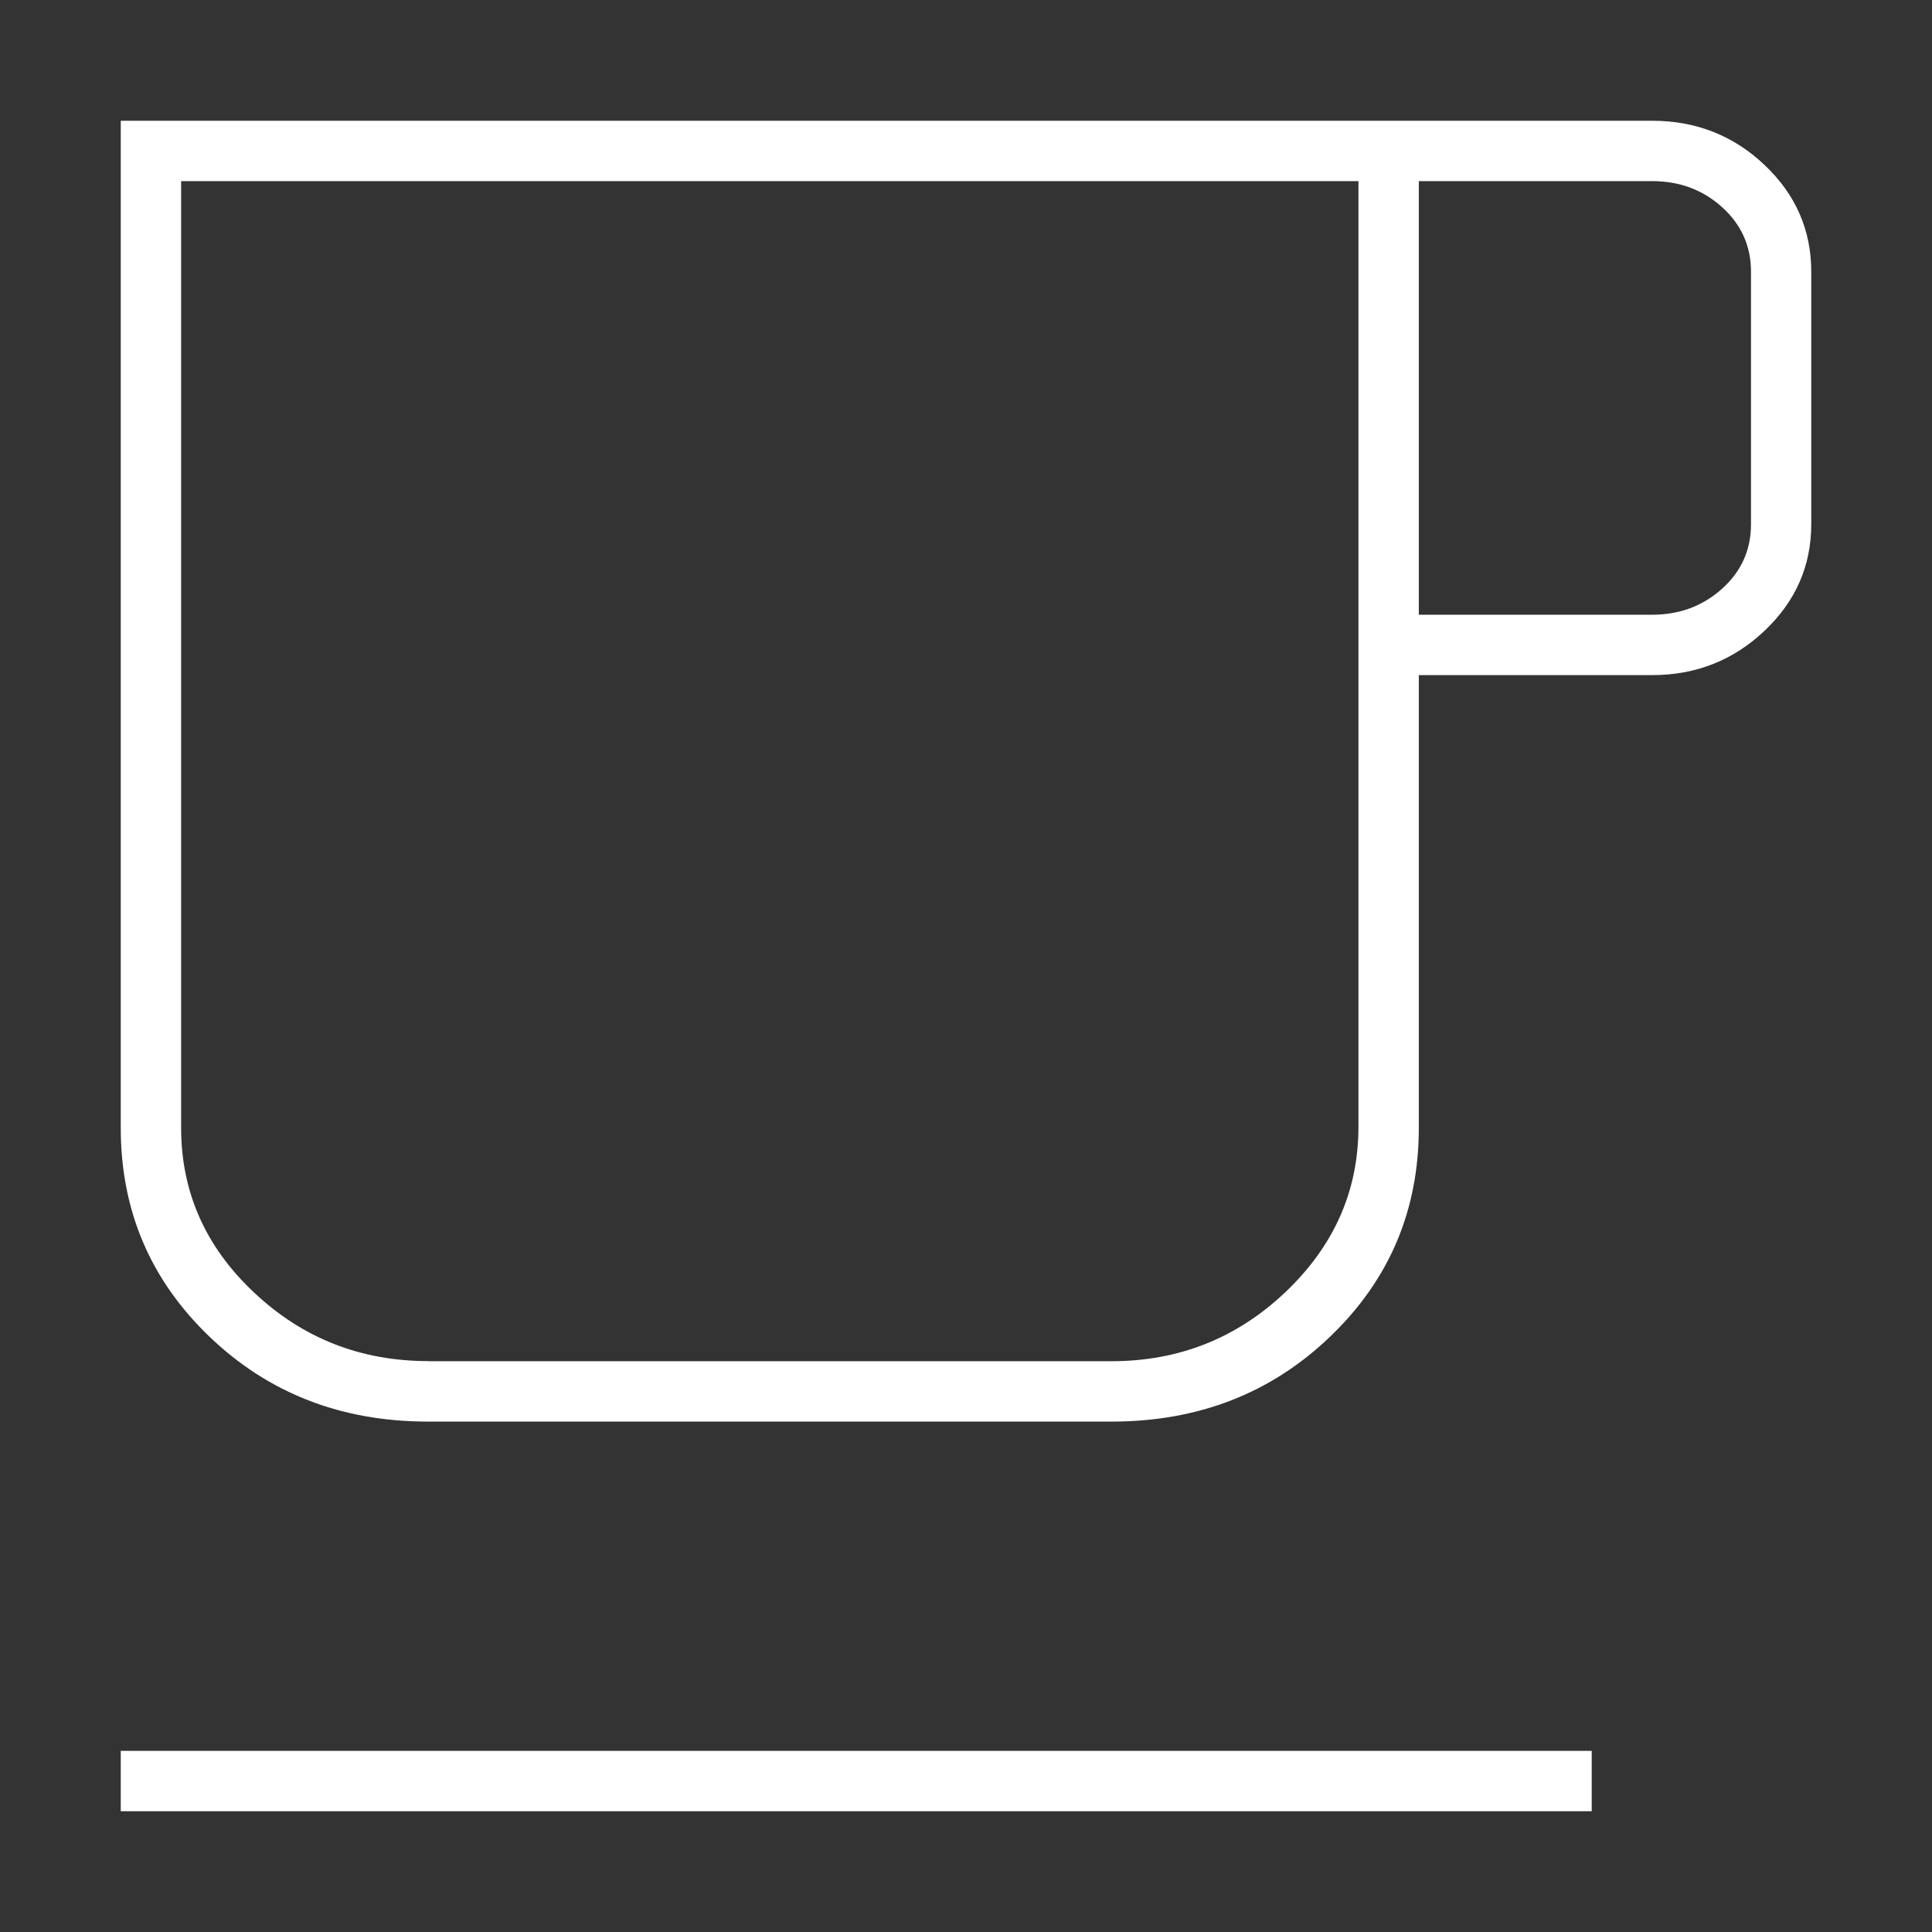 <?xml version="1.0" encoding="UTF-8"?>
<svg id="_レイヤー_1" data-name="レイヤー 1" xmlns="http://www.w3.org/2000/svg" viewBox="0 0 160 160">
  <rect x="0" y="0" width="160" height="160" fill="#333333" stroke="none"/>
  <path d="M10,150v-5h121.82v5H10ZM35.45,117.73c-7.19,0-13.23-2.35-18.12-7.05-4.89-4.7-7.33-10.45-7.33-17.27V10h126.82c3.63,0,6.73,1.22,9.31,3.66,2.58,2.44,3.87,5.39,3.87,8.84v20.91c0,3.45-1.29,6.39-3.87,8.83-2.58,2.44-5.68,3.67-9.31,3.67h-19.32v37.5c0,6.82-2.44,12.58-7.33,17.27-4.89,4.7-10.93,7.05-18.12,7.05h-56.59ZM35.45,112.73h56.6c5.58,0,10.39-1.91,14.41-5.73,4.02-3.82,6.04-8.38,6.04-13.68V15H15v78.4c0,5.31,2.01,9.86,6.04,13.64,4.02,3.79,8.83,5.68,14.42,5.68ZM117.5,50.91h19.32c2.27,0,4.2-.72,5.8-2.16s2.39-3.22,2.39-5.34v-20.91c0-2.12-.8-3.9-2.39-5.34s-3.52-2.16-5.8-2.16h-19.32v35.91ZM35.45,112.73H15h97.5H35.45Z" style="fill: #fff; stroke-width: 0px;"/>
</svg>